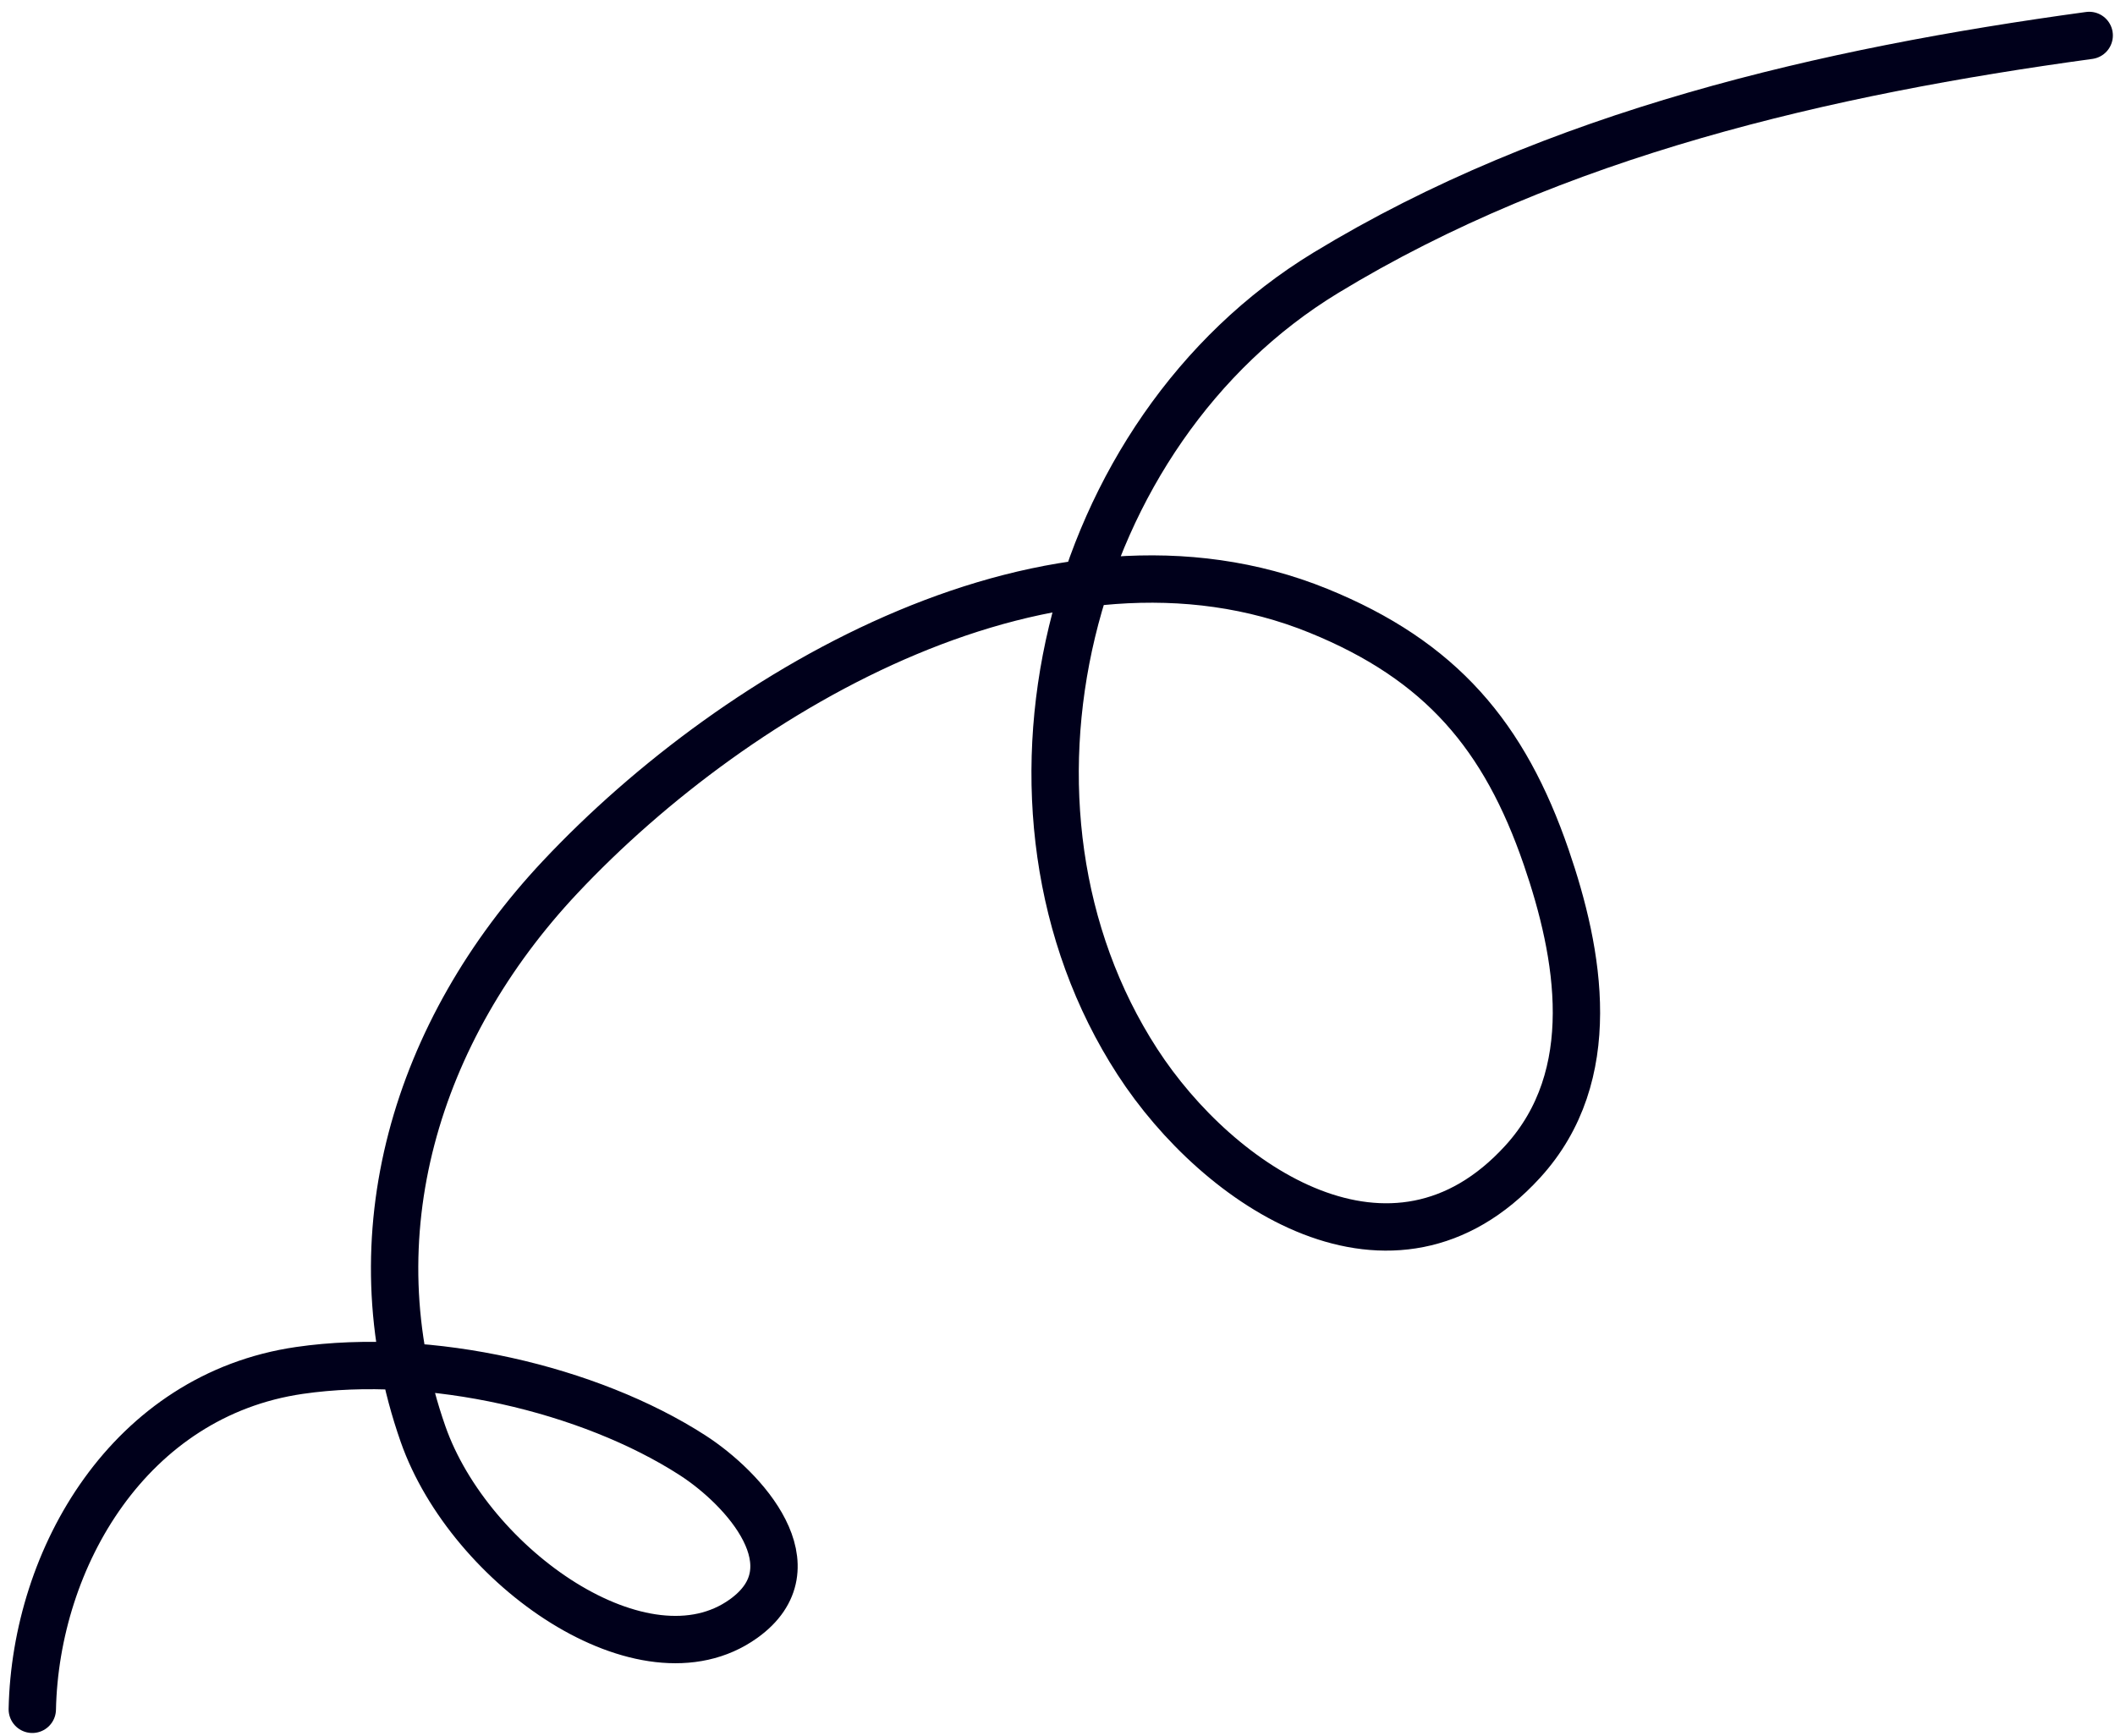 <svg xmlns="http://www.w3.org/2000/svg" width="134" height="110" viewBox="0 0 134 110" fill="none"><path d="M2.046 108.296C2.25 98.687 8.205 88.391 18.973 86.826C27.215 85.628 37.351 87.995 43.874 92.198C47.147 94.308 51.671 99.29 47.103 102.557C40.817 107.052 29.762 99.306 26.801 90.853C22.402 78.292 26.361 65.288 35.49 55.571C46.814 43.517 66.829 31.91 83.524 38.694C91.309 41.858 95.326 46.643 97.962 54.307C100.061 60.408 101.472 68.135 96.465 73.61C88.224 82.621 77.205 75.201 72.066 67.276C61.652 51.217 67.441 27.358 83.997 17.285C98.52 8.449 115.703 4.524 132.365 2.246" stroke="#00001B" stroke-width="3" stroke-linecap="round"></path></svg>